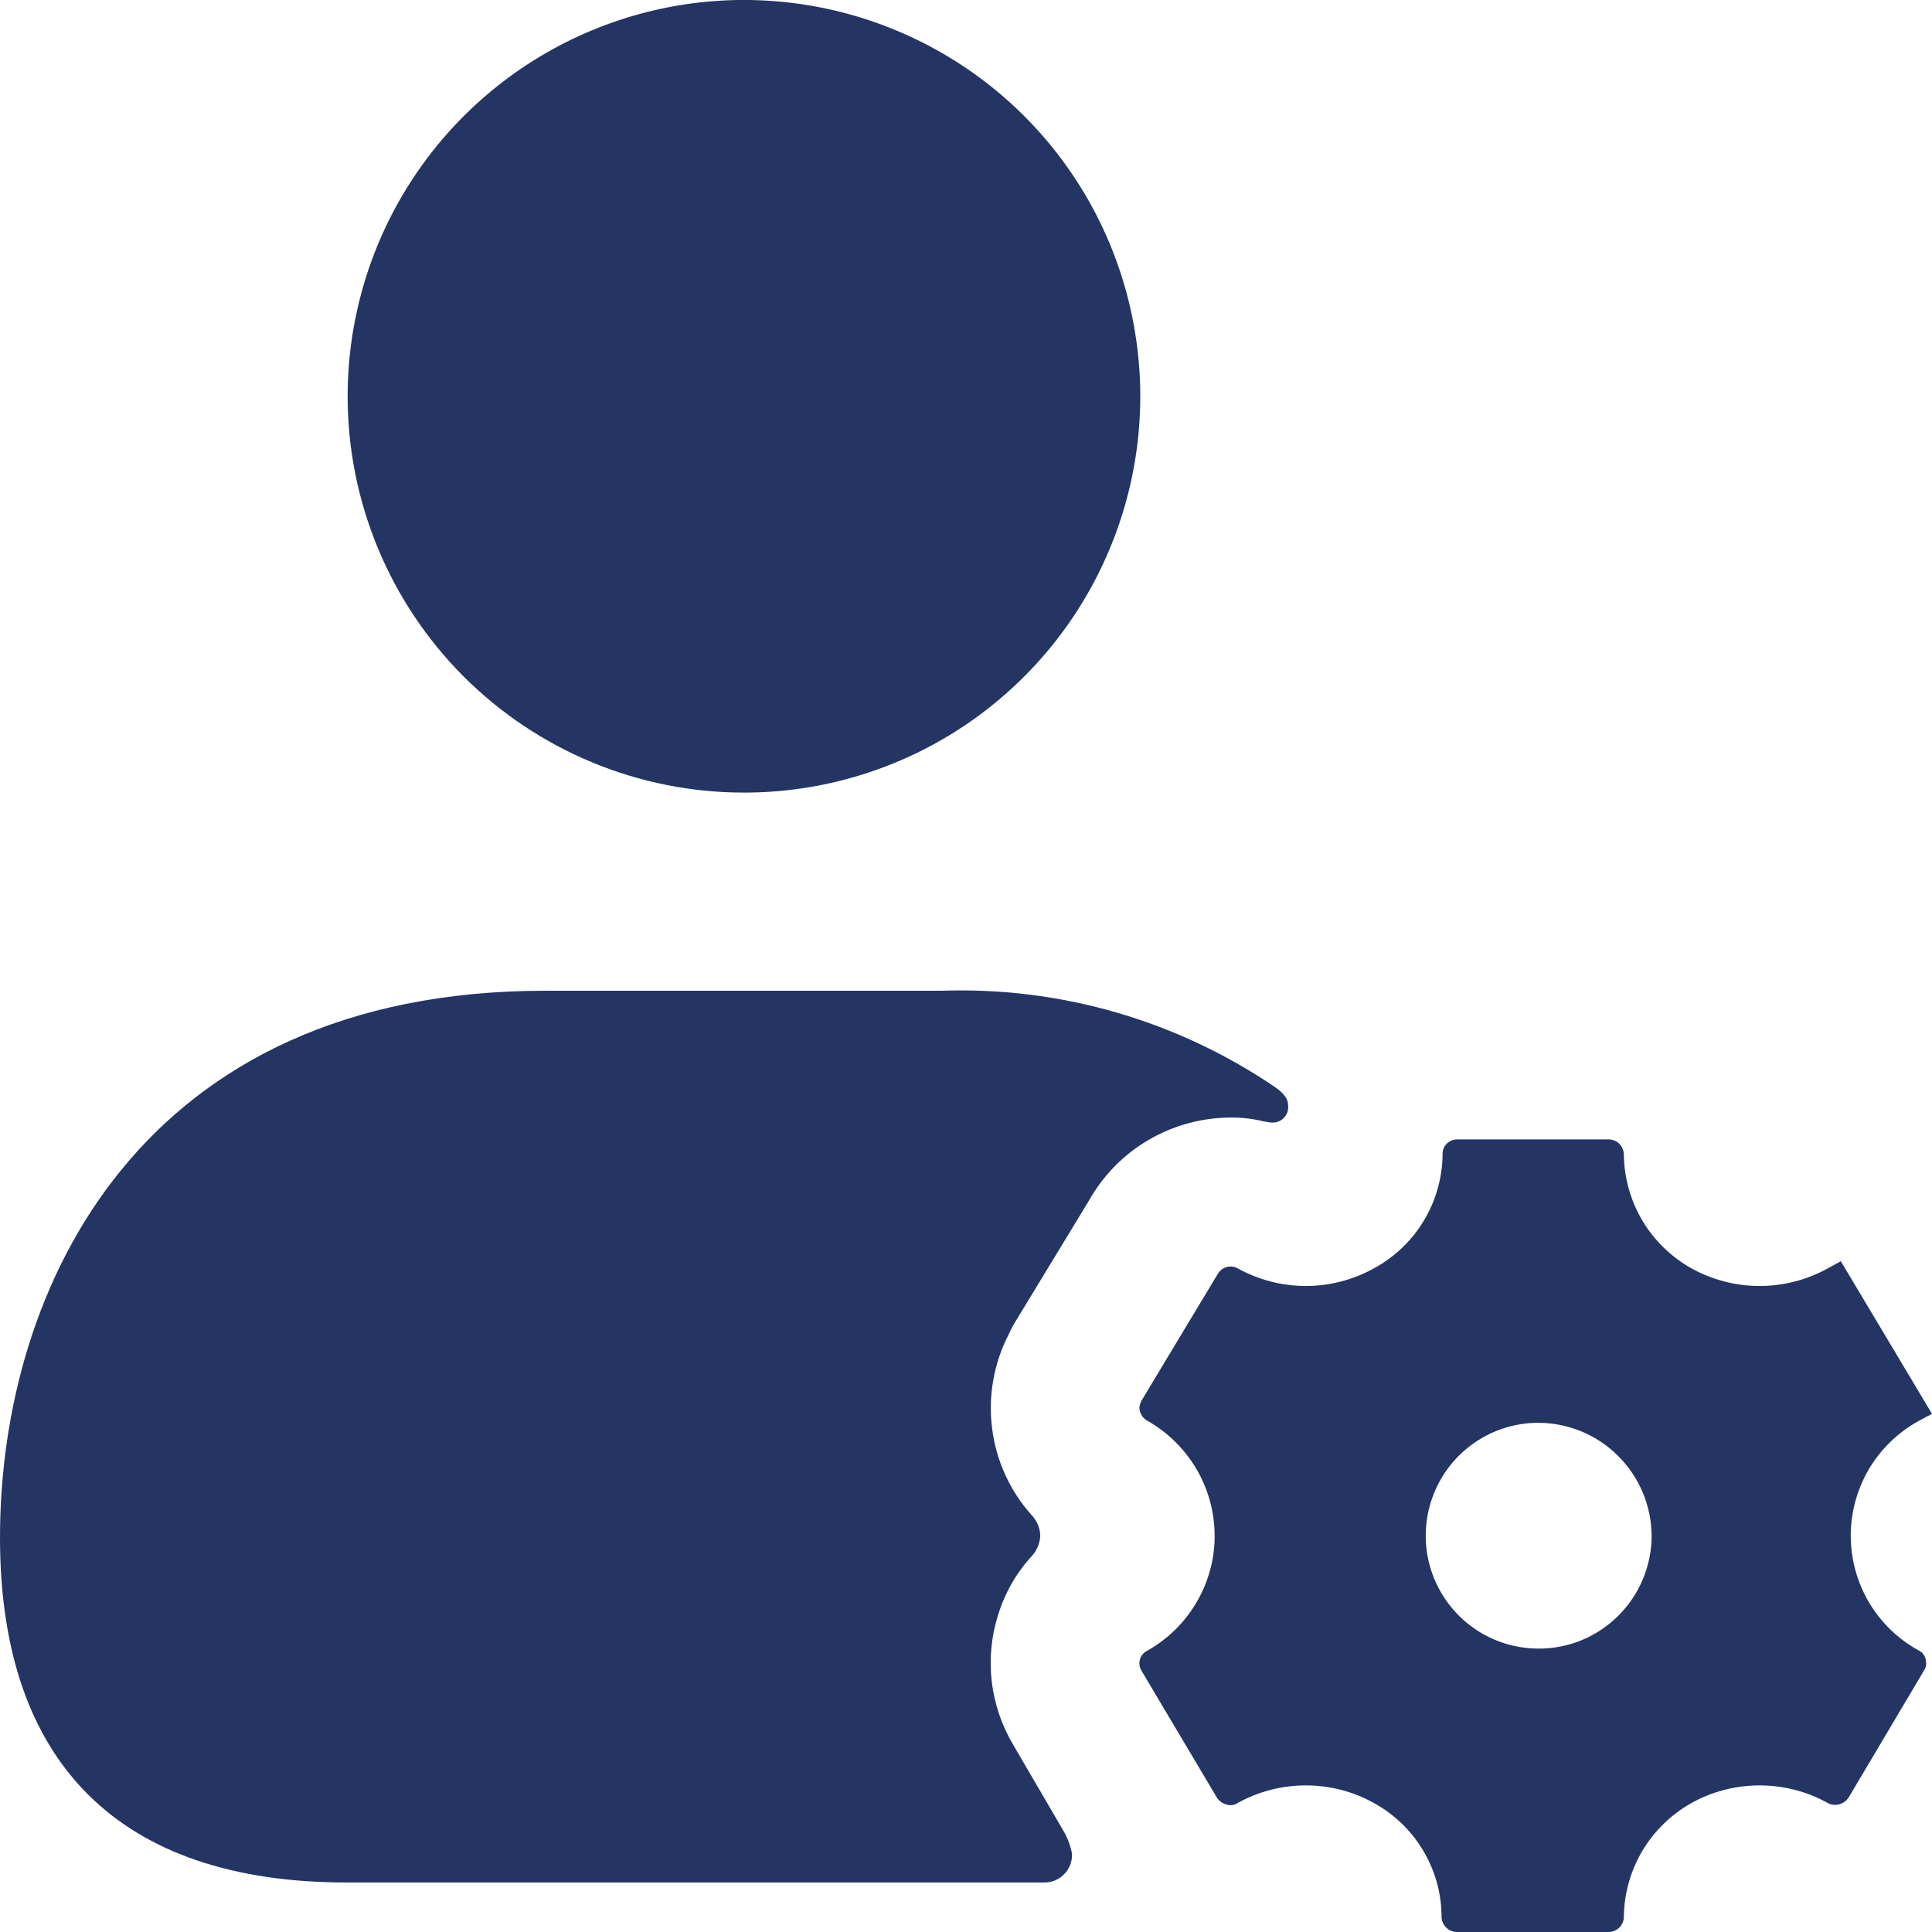 <svg width="16" height="16" viewBox="0 0 16 16" fill="none" xmlns="http://www.w3.org/2000/svg">
<path d="M2.879 3.282C2.879 2.633 3.072 1.998 3.432 1.459C3.793 0.919 4.306 0.498 4.905 0.25C5.505 0.001 6.165 -0.064 6.802 0.063C7.438 0.19 8.023 0.502 8.482 0.961C8.941 1.42 9.254 2.005 9.38 2.642C9.507 3.278 9.442 3.938 9.193 4.538C8.945 5.138 8.524 5.65 7.985 6.011C7.445 6.372 6.81 6.564 6.161 6.564C5.291 6.564 4.456 6.218 3.84 5.603C3.225 4.987 2.879 4.153 2.879 3.282ZM10.47 9.288C10.486 9.288 10.503 9.296 10.527 9.296C10.547 9.298 10.566 9.296 10.585 9.289C10.603 9.282 10.62 9.271 10.633 9.257C10.647 9.243 10.657 9.226 10.663 9.207C10.668 9.188 10.67 9.168 10.667 9.149C10.667 9.083 10.601 9.034 10.568 9.009C9.753 8.452 8.781 8.17 7.795 8.205H4.513C1.182 8.205 0 10.642 0 12.734C0 14.605 0.993 15.59 2.872 15.59H8.64C8.672 15.591 8.703 15.586 8.733 15.575C8.762 15.563 8.789 15.546 8.811 15.523C8.834 15.501 8.851 15.474 8.863 15.444C8.874 15.415 8.879 15.383 8.878 15.352C8.866 15.288 8.844 15.227 8.812 15.171L8.386 14.441C8.293 14.283 8.235 14.107 8.213 13.925C8.192 13.742 8.209 13.558 8.263 13.383C8.318 13.2 8.413 13.031 8.542 12.89C8.586 12.843 8.612 12.782 8.615 12.718C8.613 12.653 8.587 12.592 8.542 12.546C8.363 12.345 8.249 12.095 8.216 11.828C8.182 11.562 8.23 11.291 8.353 11.052C8.365 11.024 8.379 10.997 8.394 10.97L9.017 9.945C9.134 9.736 9.304 9.562 9.511 9.441C9.717 9.32 9.952 9.256 10.191 9.255C10.285 9.254 10.379 9.265 10.47 9.288ZM15.893 13.67C15.911 13.679 15.926 13.693 15.936 13.711C15.946 13.728 15.951 13.748 15.951 13.768C15.954 13.791 15.948 13.815 15.934 13.834L15.311 14.884C15.293 14.912 15.266 14.933 15.234 14.942C15.202 14.951 15.168 14.948 15.139 14.933C14.966 14.836 14.771 14.786 14.572 14.786C14.374 14.786 14.179 14.836 14.006 14.933C13.838 15.028 13.698 15.165 13.6 15.33C13.502 15.496 13.45 15.684 13.448 15.877C13.447 15.909 13.434 15.94 13.411 15.963C13.388 15.986 13.357 15.999 13.325 16H12.07C12.036 16.001 12.003 15.989 11.979 15.965C11.954 15.942 11.94 15.911 11.938 15.877V15.852C11.934 15.664 11.88 15.48 11.782 15.319C11.684 15.157 11.546 15.025 11.38 14.933C11.207 14.836 11.013 14.786 10.814 14.786C10.616 14.786 10.421 14.836 10.248 14.933C10.231 14.944 10.211 14.949 10.191 14.95C10.168 14.949 10.145 14.943 10.125 14.931C10.105 14.92 10.088 14.904 10.076 14.884L9.452 13.834C9.444 13.82 9.439 13.805 9.437 13.789C9.435 13.773 9.436 13.756 9.441 13.741C9.445 13.725 9.453 13.711 9.464 13.699C9.474 13.687 9.487 13.677 9.502 13.67C9.667 13.577 9.805 13.443 9.903 13.28C10.001 13.117 10.055 12.932 10.059 12.743V12.718C10.059 12.524 10.007 12.334 9.909 12.167C9.811 12 9.67 11.861 9.502 11.766C9.482 11.755 9.466 11.74 9.455 11.721C9.443 11.703 9.437 11.681 9.436 11.659C9.438 11.639 9.443 11.62 9.452 11.602L10.084 10.552C10.1 10.524 10.125 10.503 10.156 10.494C10.187 10.484 10.22 10.488 10.248 10.503C10.421 10.599 10.616 10.65 10.814 10.65C11.013 10.65 11.207 10.599 11.38 10.503C11.55 10.41 11.693 10.274 11.792 10.108C11.892 9.942 11.945 9.752 11.947 9.559C11.946 9.543 11.949 9.527 11.955 9.511C11.961 9.496 11.97 9.483 11.982 9.471C11.993 9.46 12.007 9.451 12.022 9.445C12.037 9.439 12.053 9.436 12.07 9.436H13.317C13.351 9.435 13.383 9.447 13.408 9.47C13.432 9.494 13.447 9.525 13.448 9.559C13.45 9.751 13.502 9.94 13.6 10.106C13.698 10.271 13.838 10.408 14.006 10.503C14.179 10.599 14.374 10.65 14.572 10.65C14.771 10.65 14.966 10.599 15.139 10.503L15.245 10.445L16 11.709L15.893 11.766C15.722 11.859 15.579 11.997 15.479 12.164C15.38 12.332 15.327 12.523 15.327 12.718C15.327 12.913 15.38 13.104 15.479 13.272C15.579 13.439 15.722 13.577 15.893 13.67ZM13.678 12.718C13.676 12.469 13.576 12.231 13.399 12.056C13.222 11.88 12.983 11.782 12.734 11.783H12.726C12.542 11.786 12.363 11.843 12.211 11.948C12.059 12.053 11.942 12.2 11.874 12.371C11.806 12.542 11.789 12.73 11.827 12.91C11.865 13.091 11.956 13.256 12.087 13.385C12.218 13.514 12.385 13.602 12.566 13.636C12.747 13.671 12.934 13.652 13.104 13.581C13.274 13.509 13.419 13.389 13.521 13.236C13.623 13.082 13.678 12.902 13.678 12.718Z" fill="#243564"/>
</svg>
